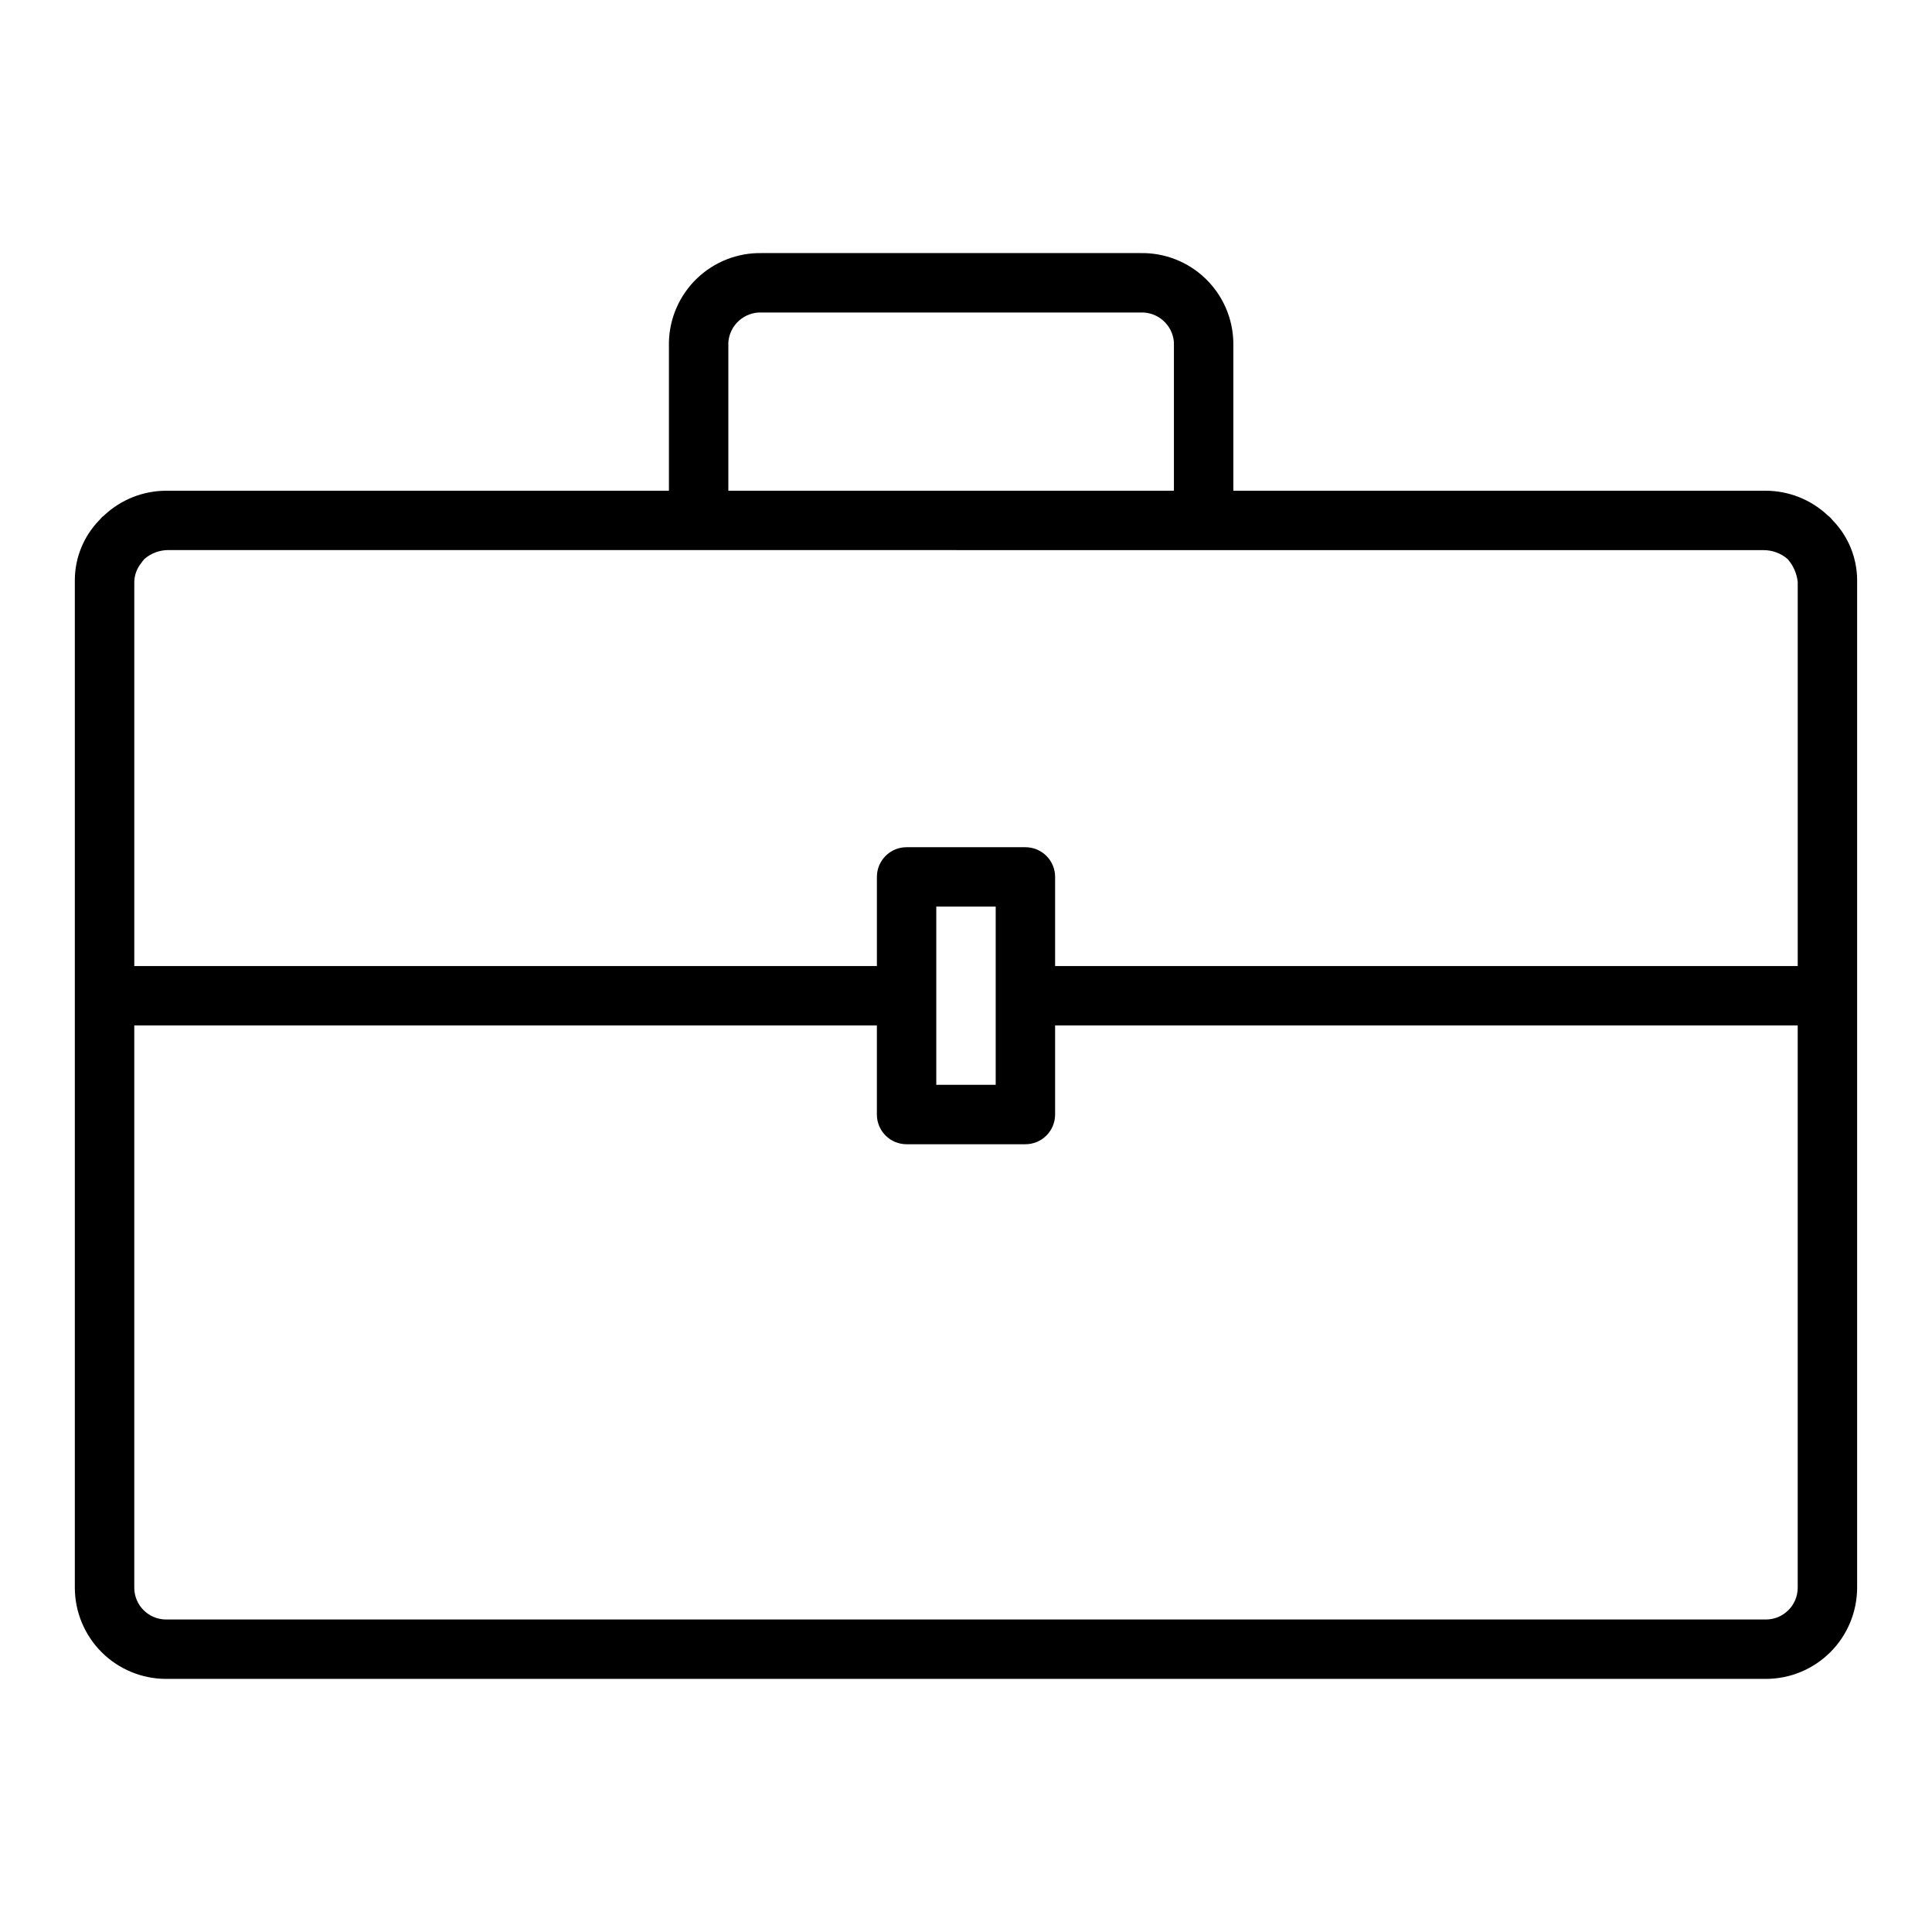 <?xml version="1.0" encoding="UTF-8"?>
<!-- Uploaded to: ICON Repo, www.iconrepo.com, Generator: ICON Repo Mixer Tools -->
<svg fill="#000000" width="800px" height="800px" version="1.1" viewBox="144 144 512 512" xmlns="http://www.w3.org/2000/svg">
 <path d="m629.71 281.92c-0.262-0.285-0.48-0.598-0.789-0.875-0.309-0.277-0.41-0.324-0.605-0.504h0.004c-4.434-4.148-10.273-6.469-16.344-6.492h-141.13v-39.359c-0.141-6.391-2.809-12.465-7.422-16.895-4.609-4.426-10.789-6.844-17.18-6.723h-100.37c-6.391-0.121-12.57 2.297-17.18 6.723-4.613 4.43-7.281 10.504-7.422 16.895v39.359h-133.26c-6.082 0.016-11.934 2.336-16.371 6.492-0.195 0.18-0.418 0.324-0.605 0.504-0.188 0.18-0.496 0.59-0.789 0.875-4.086 4.227-6.383 9.867-6.418 15.746v267.08c0.008 6.41 2.559 12.559 7.09 17.09 4.535 4.535 10.684 7.086 17.094 7.09h423.96c6.41-0.004 12.559-2.555 17.094-7.09 4.531-4.531 7.082-10.68 7.09-17.09v-267.08c-0.043-5.883-2.352-11.523-6.449-15.746zm-292.69-47.23c0.348-4.582 4.266-8.066 8.855-7.875h100.37c4.59-0.191 8.508 3.293 8.855 7.875v39.359h-118.08zm274.36 55.105v-0.004c2.332 0 4.586 0.836 6.352 2.363 1.512 1.703 2.453 3.836 2.684 6.102v101.75h-196.8v-23.617c0-2.09-0.828-4.09-2.305-5.566-1.477-1.477-3.477-2.305-5.566-2.305h-31.488c-4.348 0-7.871 3.523-7.871 7.871v23.617h-196.8v-101.77c0.039-1.844 0.691-3.621 1.859-5.047 0.246-0.375 0.52-0.727 0.824-1.055 1.766-1.527 4.019-2.363 6.352-2.363zm-203.51 94.461v47.23l-15.746 0.004v-47.234zm204.11 188.93h-423.96c-4.656-0.004-8.434-3.781-8.438-8.438v-149h196.8v23.617c0 2.086 0.828 4.09 2.305 5.566 1.477 1.477 3.481 2.305 5.566 2.305h31.488c2.09 0 4.09-0.828 5.566-2.305 1.477-1.477 2.305-3.481 2.305-5.566v-23.617h196.8v149c-0.004 4.656-3.777 8.434-8.438 8.438z"/>
</svg>
